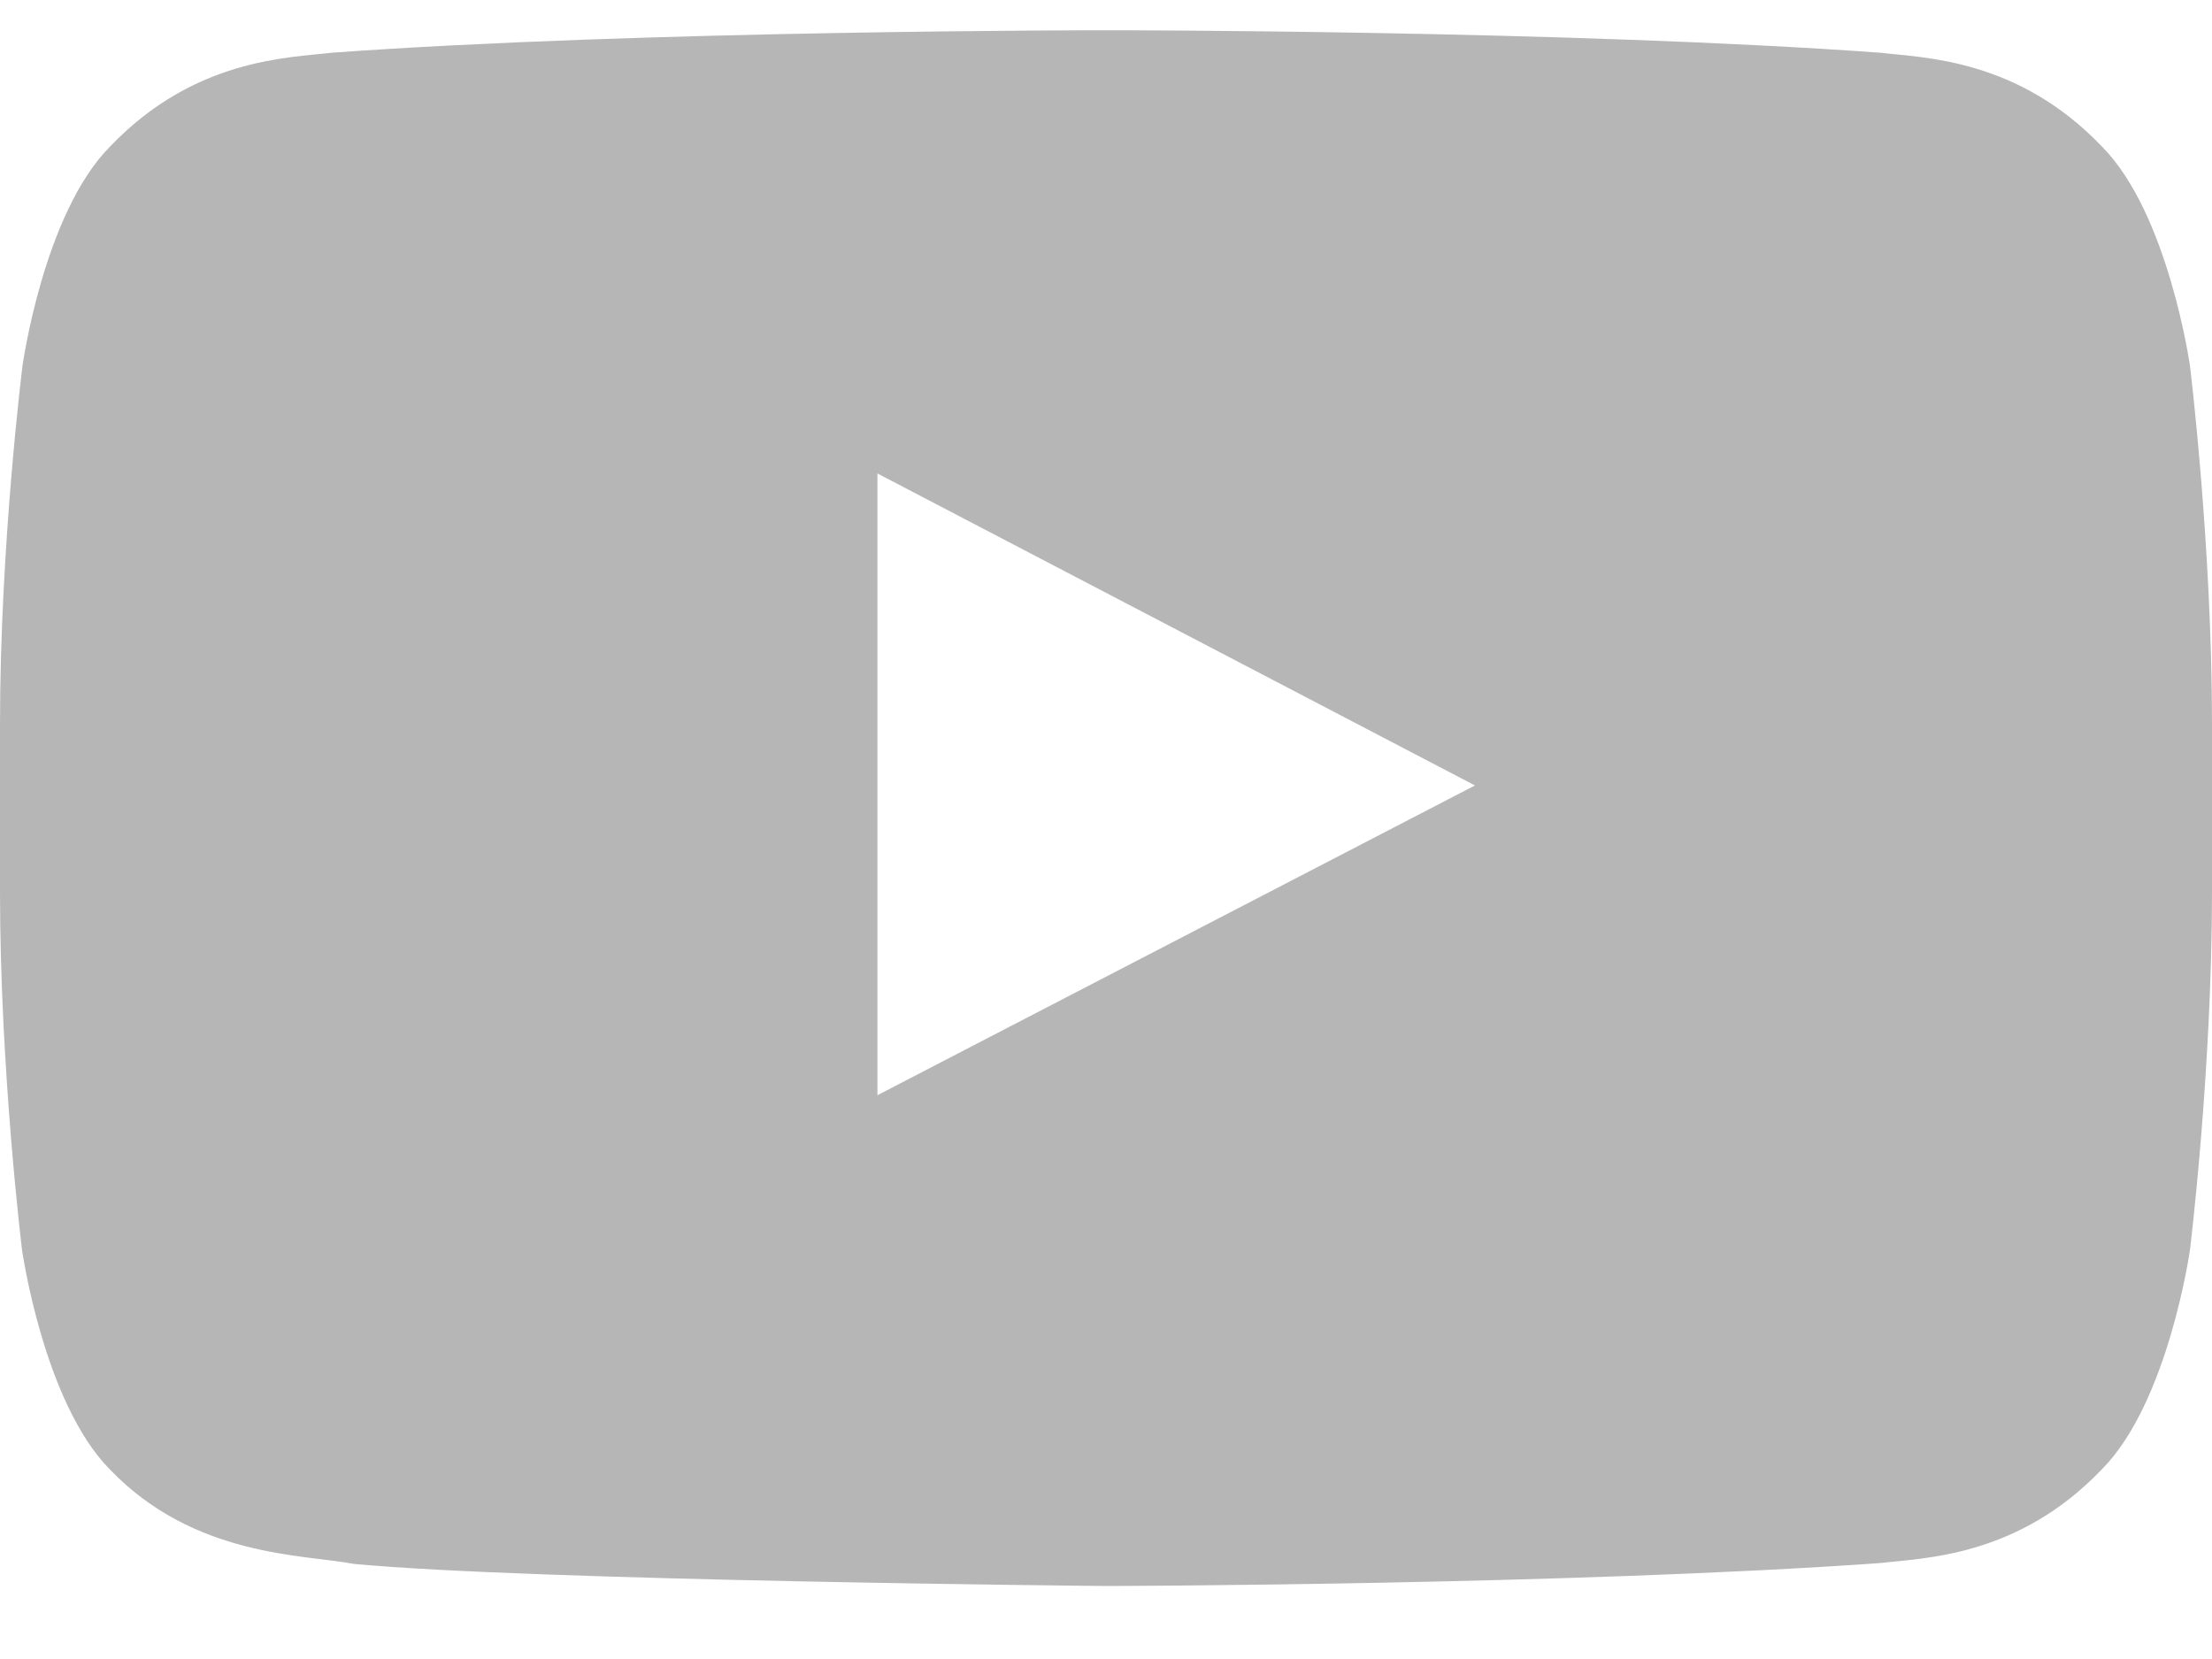 <svg width="24" height="18" viewBox="0 0 24 18" fill="none" xmlns="http://www.w3.org/2000/svg">
<path d="M23.761 3.97C23.761 3.97 23.527 2.315 22.805 1.589C21.891 0.633 20.869 0.628 20.4 0.572C17.044 0.328 12.005 0.328 12.005 0.328H11.995C11.995 0.328 6.956 0.328 3.6 0.572C3.131 0.628 2.109 0.633 1.195 1.589C0.473 2.315 0.244 3.97 0.244 3.97C0.244 3.97 0 5.915 0 7.856V9.675C0 11.615 0.239 13.561 0.239 13.561C0.239 13.561 0.473 15.215 1.191 15.942C2.105 16.898 3.305 16.865 3.839 16.968C5.761 17.151 12 17.208 12 17.208C12 17.208 17.044 17.198 20.4 16.959C20.869 16.903 21.891 16.898 22.805 15.942C23.527 15.215 23.761 13.561 23.761 13.561C23.761 13.561 24 11.62 24 9.675V7.856C24 5.915 23.761 3.97 23.761 3.97ZM9.52 11.883V5.137L16.003 8.522L9.52 11.883Z" fill="#B6B6B6"/>
</svg>

